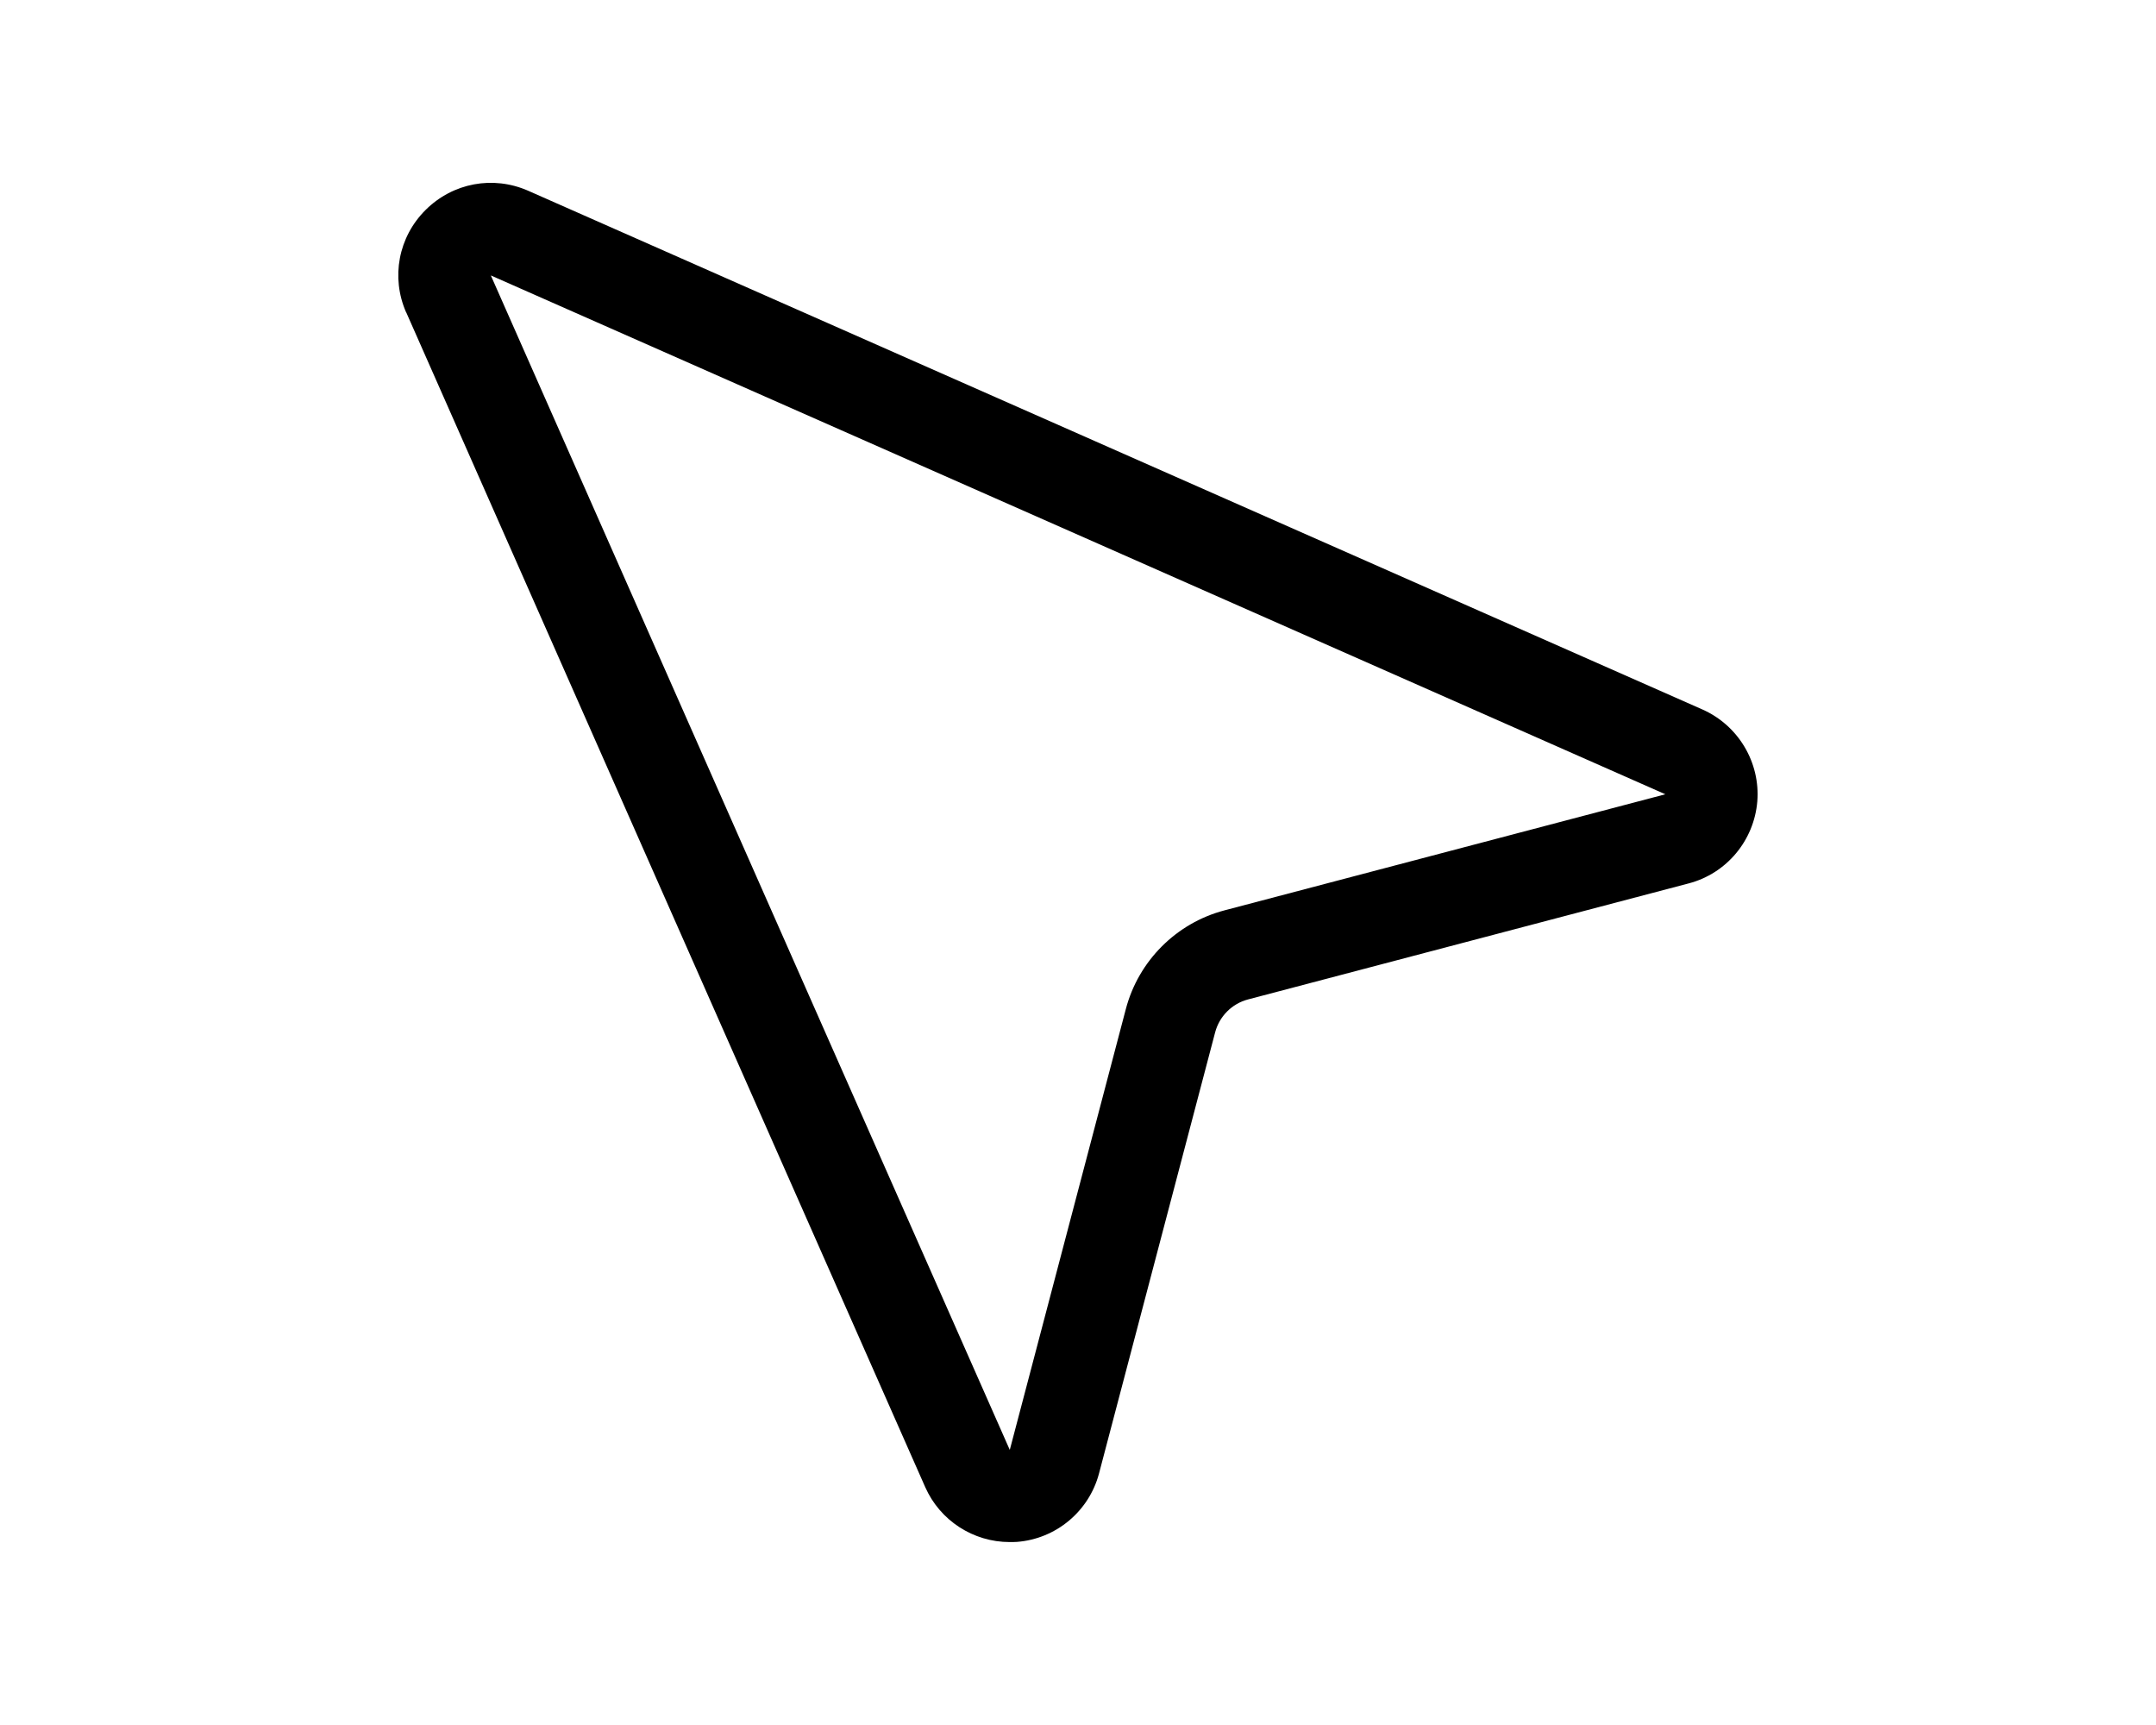 <?xml version="1.0" encoding="utf-8"?>
<!-- Generator: Adobe Illustrator 26.3.1, SVG Export Plug-In . SVG Version: 6.00 Build 0)  -->
<svg version="1.1" id="Layer_1" xmlns="http://www.w3.org/2000/svg" xmlns:xlink="http://www.w3.org/1999/xlink" x="0px" y="0px"
	 viewBox="0 0 1280 1024" style="enable-background:new 0 0 1280 1024;" xml:space="preserve">
<style type="text/css">
	.st0{fill:none;stroke:#000000;stroke-width:1.5;stroke-linecap:round;stroke-linejoin:round;}
</style>
<g id="Work-Office-Companies__x2F__Presentations__x2F__presentation-screen">
	<g id="Group_236">
		<g id="presentation-screen">
			<path id="Rectangle-path_79" class="st0" d="M302.8,1929.2c0-0.8,0.7-1.5,1.5-1.5h13.5c0.8,0,1.5,0.7,1.5,1.5v8.2
				c0,0.8-0.7,1.5-1.5,1.5h-13.5c-0.8,0-1.5-0.7-1.5-1.5V1929.2z"/>
			<path id="Shape_1369" class="st0" d="M302.8,1932.2h16.5"/>
			<path id="Oval_154" class="st0" d="M311,1947.2c1.4,0,2.6-1.2,2.6-2.6s-1.2-2.6-2.6-2.6s-2.6,1.2-2.6,2.6
				S309.6,1947.2,311,1947.2z"/>
			<path id="Shape_1370" class="st0" d="M314.8,1950.2c-0.7-1.4-2.2-2.2-3.8-2.2c-1.6,0-3,0.9-3.8,2.2"/>
			<path id="Oval_155" class="st0" d="M318.6,1947.2c1.4,0,2.6-1.2,2.6-2.6s-1.2-2.6-2.6-2.6c-1.4,0-2.6,1.2-2.6,2.6
				S317.2,1947.2,318.6,1947.2z"/>
			<path id="Shape_1371" class="st0" d="M322.2,1949.9c-0.9-1.2-2.3-2-3.9-1.9c-1.5,0.1-2.9,0.9-3.6,2.2"/>
			<path id="Oval_156" class="st0" d="M303.4,1947.2c1.4,0,2.6-1.2,2.6-2.6s-1.2-2.6-2.6-2.6c-1.4,0-2.6,1.2-2.6,2.6
				S301.9,1947.2,303.4,1947.2z"/>
			<path id="Shape_1372" class="st0" d="M299.8,1949.9c0.9-1.2,2.3-2,3.9-1.9c1.5,0.1,2.9,0.9,3.6,2.2"/>
		</g>
	</g>
</g>
<g id="Interface-Essential__x2F__Select__x2F__cursor-1">
	<g id="Group_636">
		<g id="cursor-1">
			<g id="Shape_2726">
				<path d="M599.4,915.4c-21.5,0-41.3-12.7-50.1-32.6L241.2,185.5c0,0,0-0.1-0.1-0.1c-9.1-20.8-4.6-44.7,11.6-60.8
					c16.2-16.1,40-20.5,60.8-11.4l697.3,308c21.3,9.5,34.3,31.4,32.5,54.5c-1.9,23.2-18.2,42.8-40.7,48.7l-261.7,68.9
					c-9.5,2.5-17,10-19.5,19.6l-68.9,261.7c-5.9,22.5-25.5,38.9-48.7,40.7C602.3,915.4,600.9,915.4,599.4,915.4z M291.4,163.5
					l308.1,697.2l68.9-261.7c7.5-28.6,30-51.1,58.6-58.6l261.7-68.9L291.4,163.5z"/>
			</g>
		</g>
	</g>
</g>
</svg>
